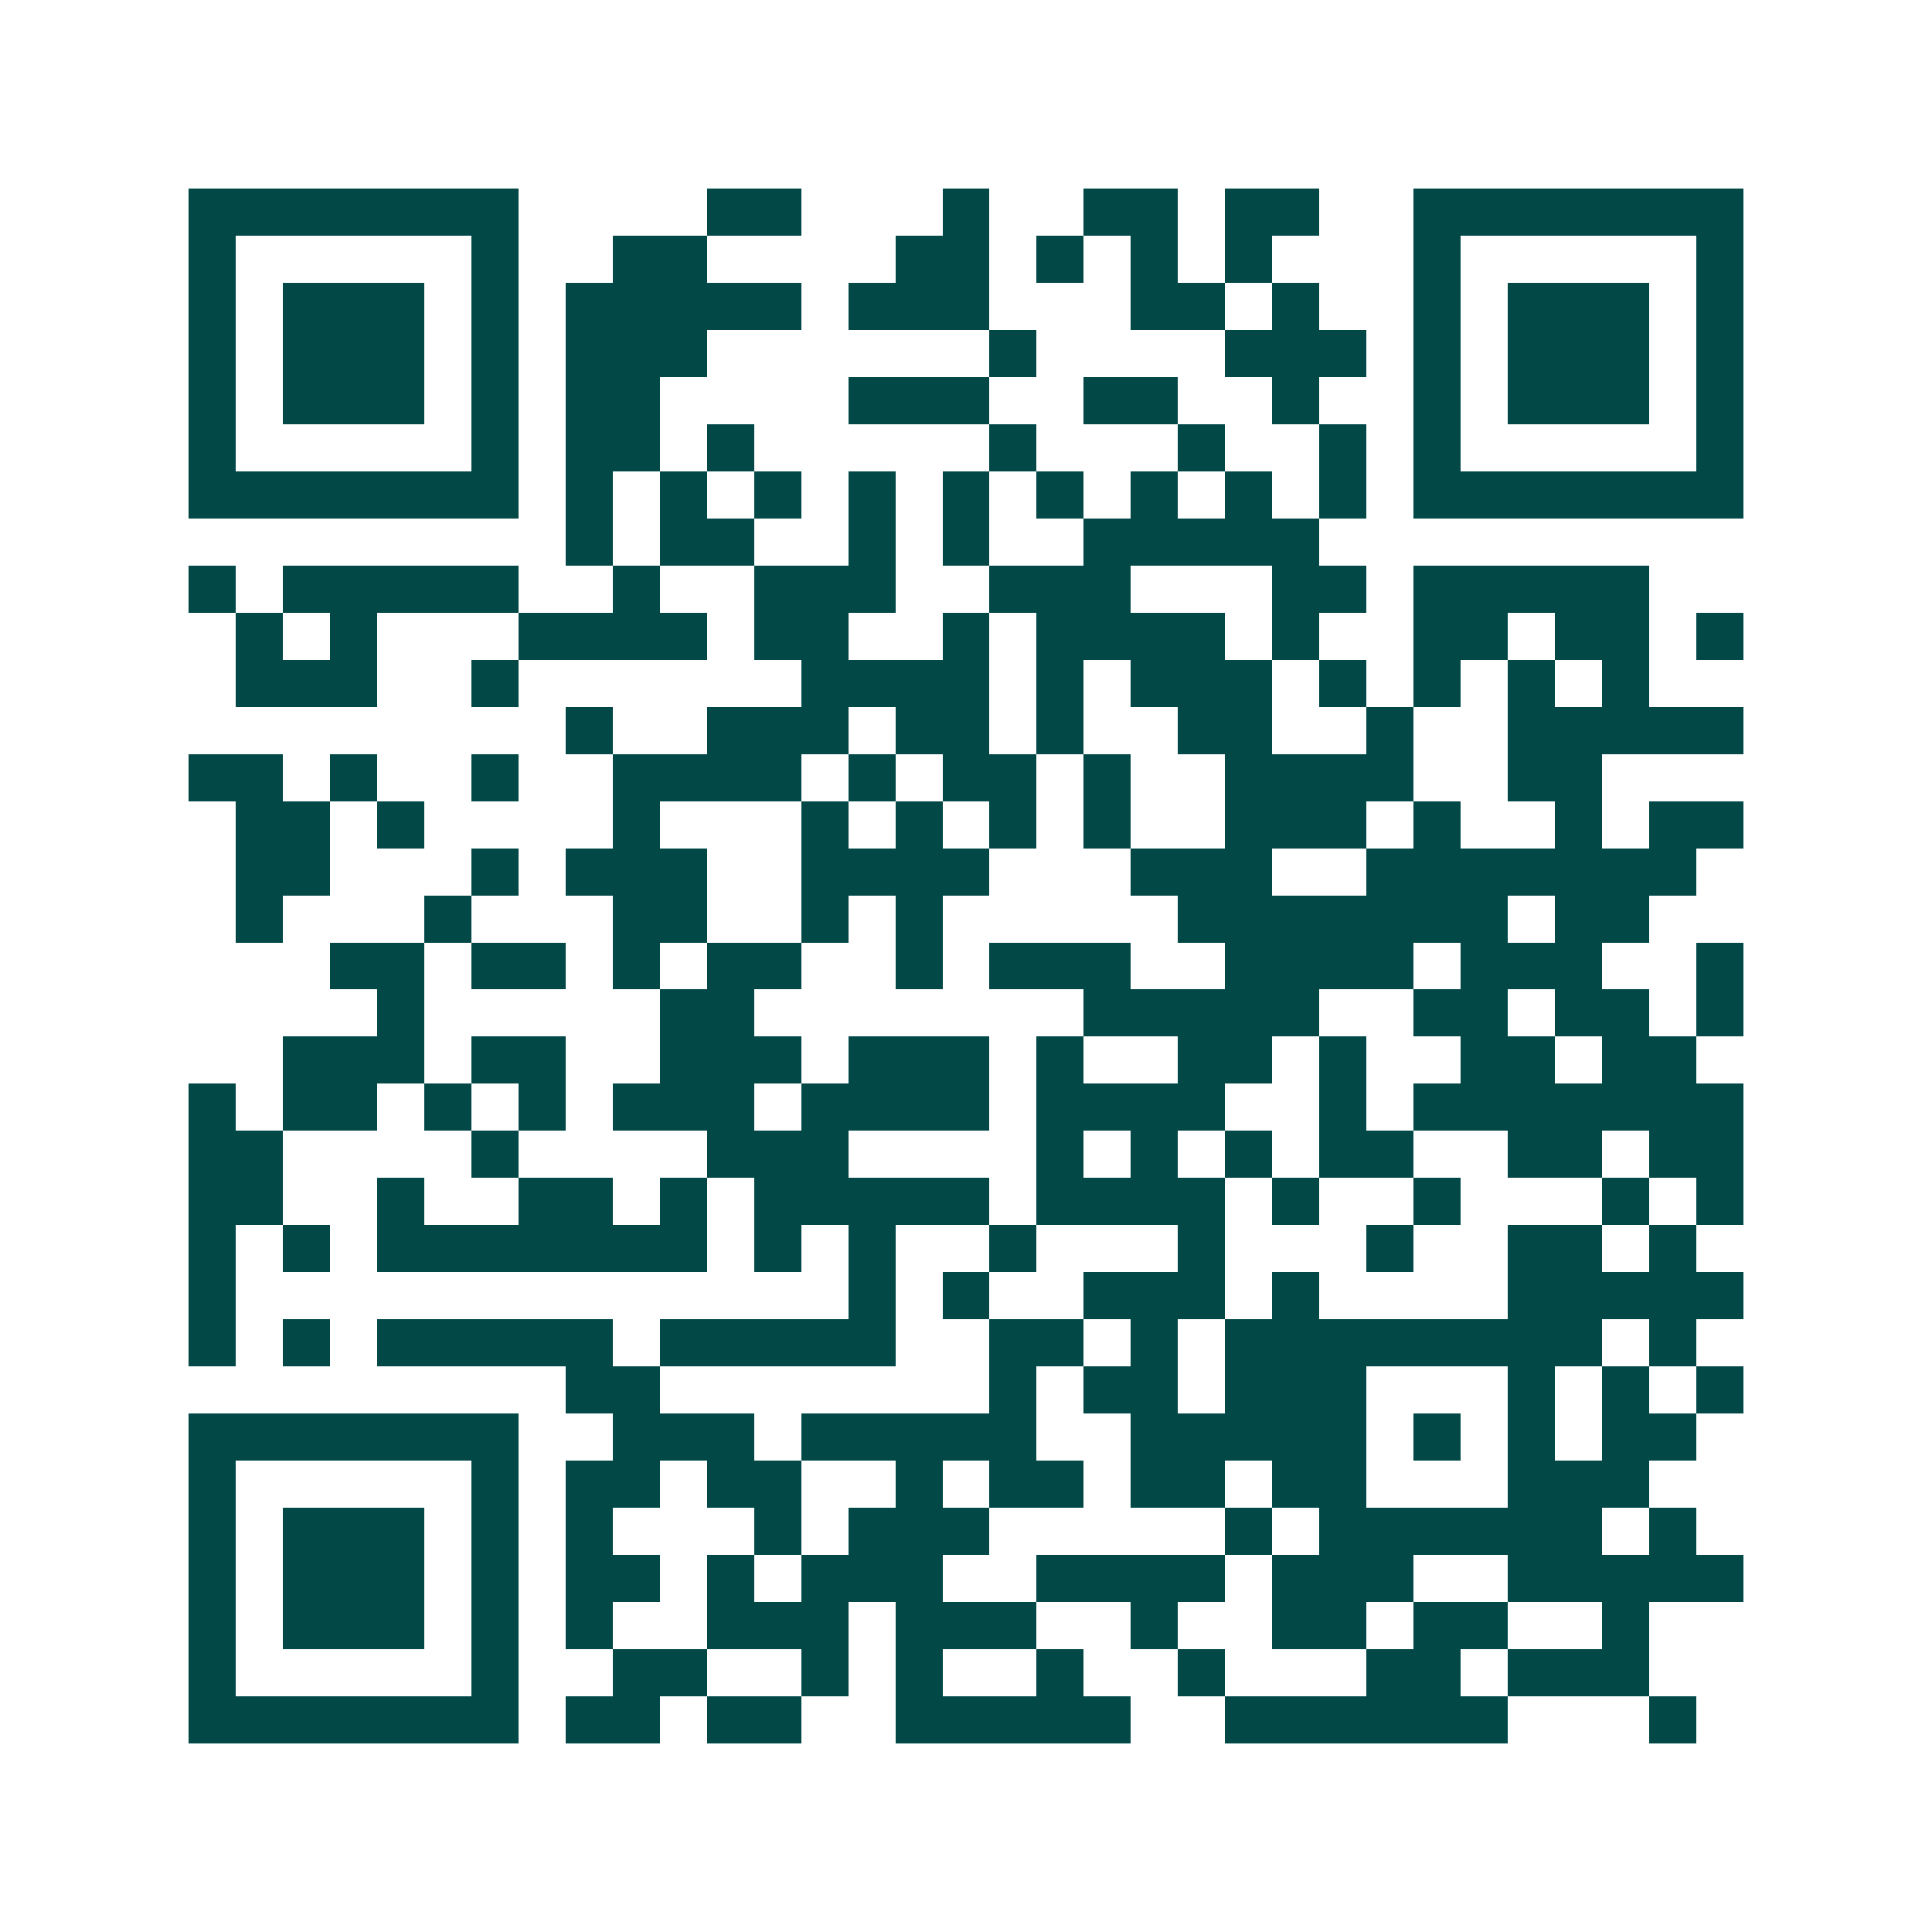 <svg xmlns="http://www.w3.org/2000/svg" width="200" height="200" viewBox="0 0 41 41" shape-rendering="crispEdges"><path fill="#ffffff" d="M0 0h41v41H0z"/><path stroke="#014847" d="M4 4.5h7m4 0h2m3 0h1m2 0h2m1 0h2m2 0h7M4 5.5h1m5 0h1m2 0h2m4 0h2m1 0h1m1 0h1m1 0h1m3 0h1m5 0h1M4 6.5h1m1 0h3m1 0h1m1 0h5m1 0h3m3 0h2m1 0h1m2 0h1m1 0h3m1 0h1M4 7.5h1m1 0h3m1 0h1m1 0h3m6 0h1m4 0h3m1 0h1m1 0h3m1 0h1M4 8.5h1m1 0h3m1 0h1m1 0h2m4 0h3m2 0h2m2 0h1m2 0h1m1 0h3m1 0h1M4 9.5h1m5 0h1m1 0h2m1 0h1m5 0h1m3 0h1m2 0h1m1 0h1m5 0h1M4 10.5h7m1 0h1m1 0h1m1 0h1m1 0h1m1 0h1m1 0h1m1 0h1m1 0h1m1 0h1m1 0h7M12 11.5h1m1 0h2m2 0h1m1 0h1m2 0h5M4 12.5h1m1 0h5m2 0h1m2 0h3m2 0h3m3 0h2m1 0h5M5 13.5h1m1 0h1m3 0h4m1 0h2m2 0h1m1 0h4m1 0h1m2 0h2m1 0h2m1 0h1M5 14.5h3m2 0h1m6 0h4m1 0h1m1 0h3m1 0h1m1 0h1m1 0h1m1 0h1M12 15.5h1m2 0h3m1 0h2m1 0h1m2 0h2m2 0h1m2 0h5M4 16.5h2m1 0h1m2 0h1m2 0h4m1 0h1m1 0h2m1 0h1m2 0h4m2 0h2M5 17.5h2m1 0h1m4 0h1m3 0h1m1 0h1m1 0h1m1 0h1m2 0h3m1 0h1m2 0h1m1 0h2M5 18.5h2m3 0h1m1 0h3m2 0h4m3 0h3m2 0h7M5 19.5h1m3 0h1m3 0h2m2 0h1m1 0h1m5 0h7m1 0h2M7 20.5h2m1 0h2m1 0h1m1 0h2m2 0h1m1 0h3m2 0h4m1 0h3m2 0h1M8 21.5h1m5 0h2m7 0h5m2 0h2m1 0h2m1 0h1M6 22.5h3m1 0h2m2 0h3m1 0h3m1 0h1m2 0h2m1 0h1m2 0h2m1 0h2M4 23.5h1m1 0h2m1 0h1m1 0h1m1 0h3m1 0h4m1 0h4m2 0h1m1 0h7M4 24.5h2m4 0h1m4 0h3m4 0h1m1 0h1m1 0h1m1 0h2m2 0h2m1 0h2M4 25.5h2m2 0h1m2 0h2m1 0h1m1 0h5m1 0h4m1 0h1m2 0h1m3 0h1m1 0h1M4 26.5h1m1 0h1m1 0h7m1 0h1m1 0h1m2 0h1m3 0h1m3 0h1m2 0h2m1 0h1M4 27.5h1m13 0h1m1 0h1m2 0h3m1 0h1m4 0h5M4 28.5h1m1 0h1m1 0h5m1 0h5m2 0h2m1 0h1m1 0h8m1 0h1M12 29.5h2m7 0h1m1 0h2m1 0h3m3 0h1m1 0h1m1 0h1M4 30.5h7m2 0h3m1 0h5m2 0h5m1 0h1m1 0h1m1 0h2M4 31.5h1m5 0h1m1 0h2m1 0h2m2 0h1m1 0h2m1 0h2m1 0h2m3 0h3M4 32.5h1m1 0h3m1 0h1m1 0h1m3 0h1m1 0h3m5 0h1m1 0h6m1 0h1M4 33.5h1m1 0h3m1 0h1m1 0h2m1 0h1m1 0h3m2 0h4m1 0h3m2 0h5M4 34.5h1m1 0h3m1 0h1m1 0h1m2 0h3m1 0h3m2 0h1m2 0h2m1 0h2m2 0h1M4 35.5h1m5 0h1m2 0h2m2 0h1m1 0h1m2 0h1m2 0h1m3 0h2m1 0h3M4 36.5h7m1 0h2m1 0h2m2 0h5m2 0h6m3 0h1"/></svg>
